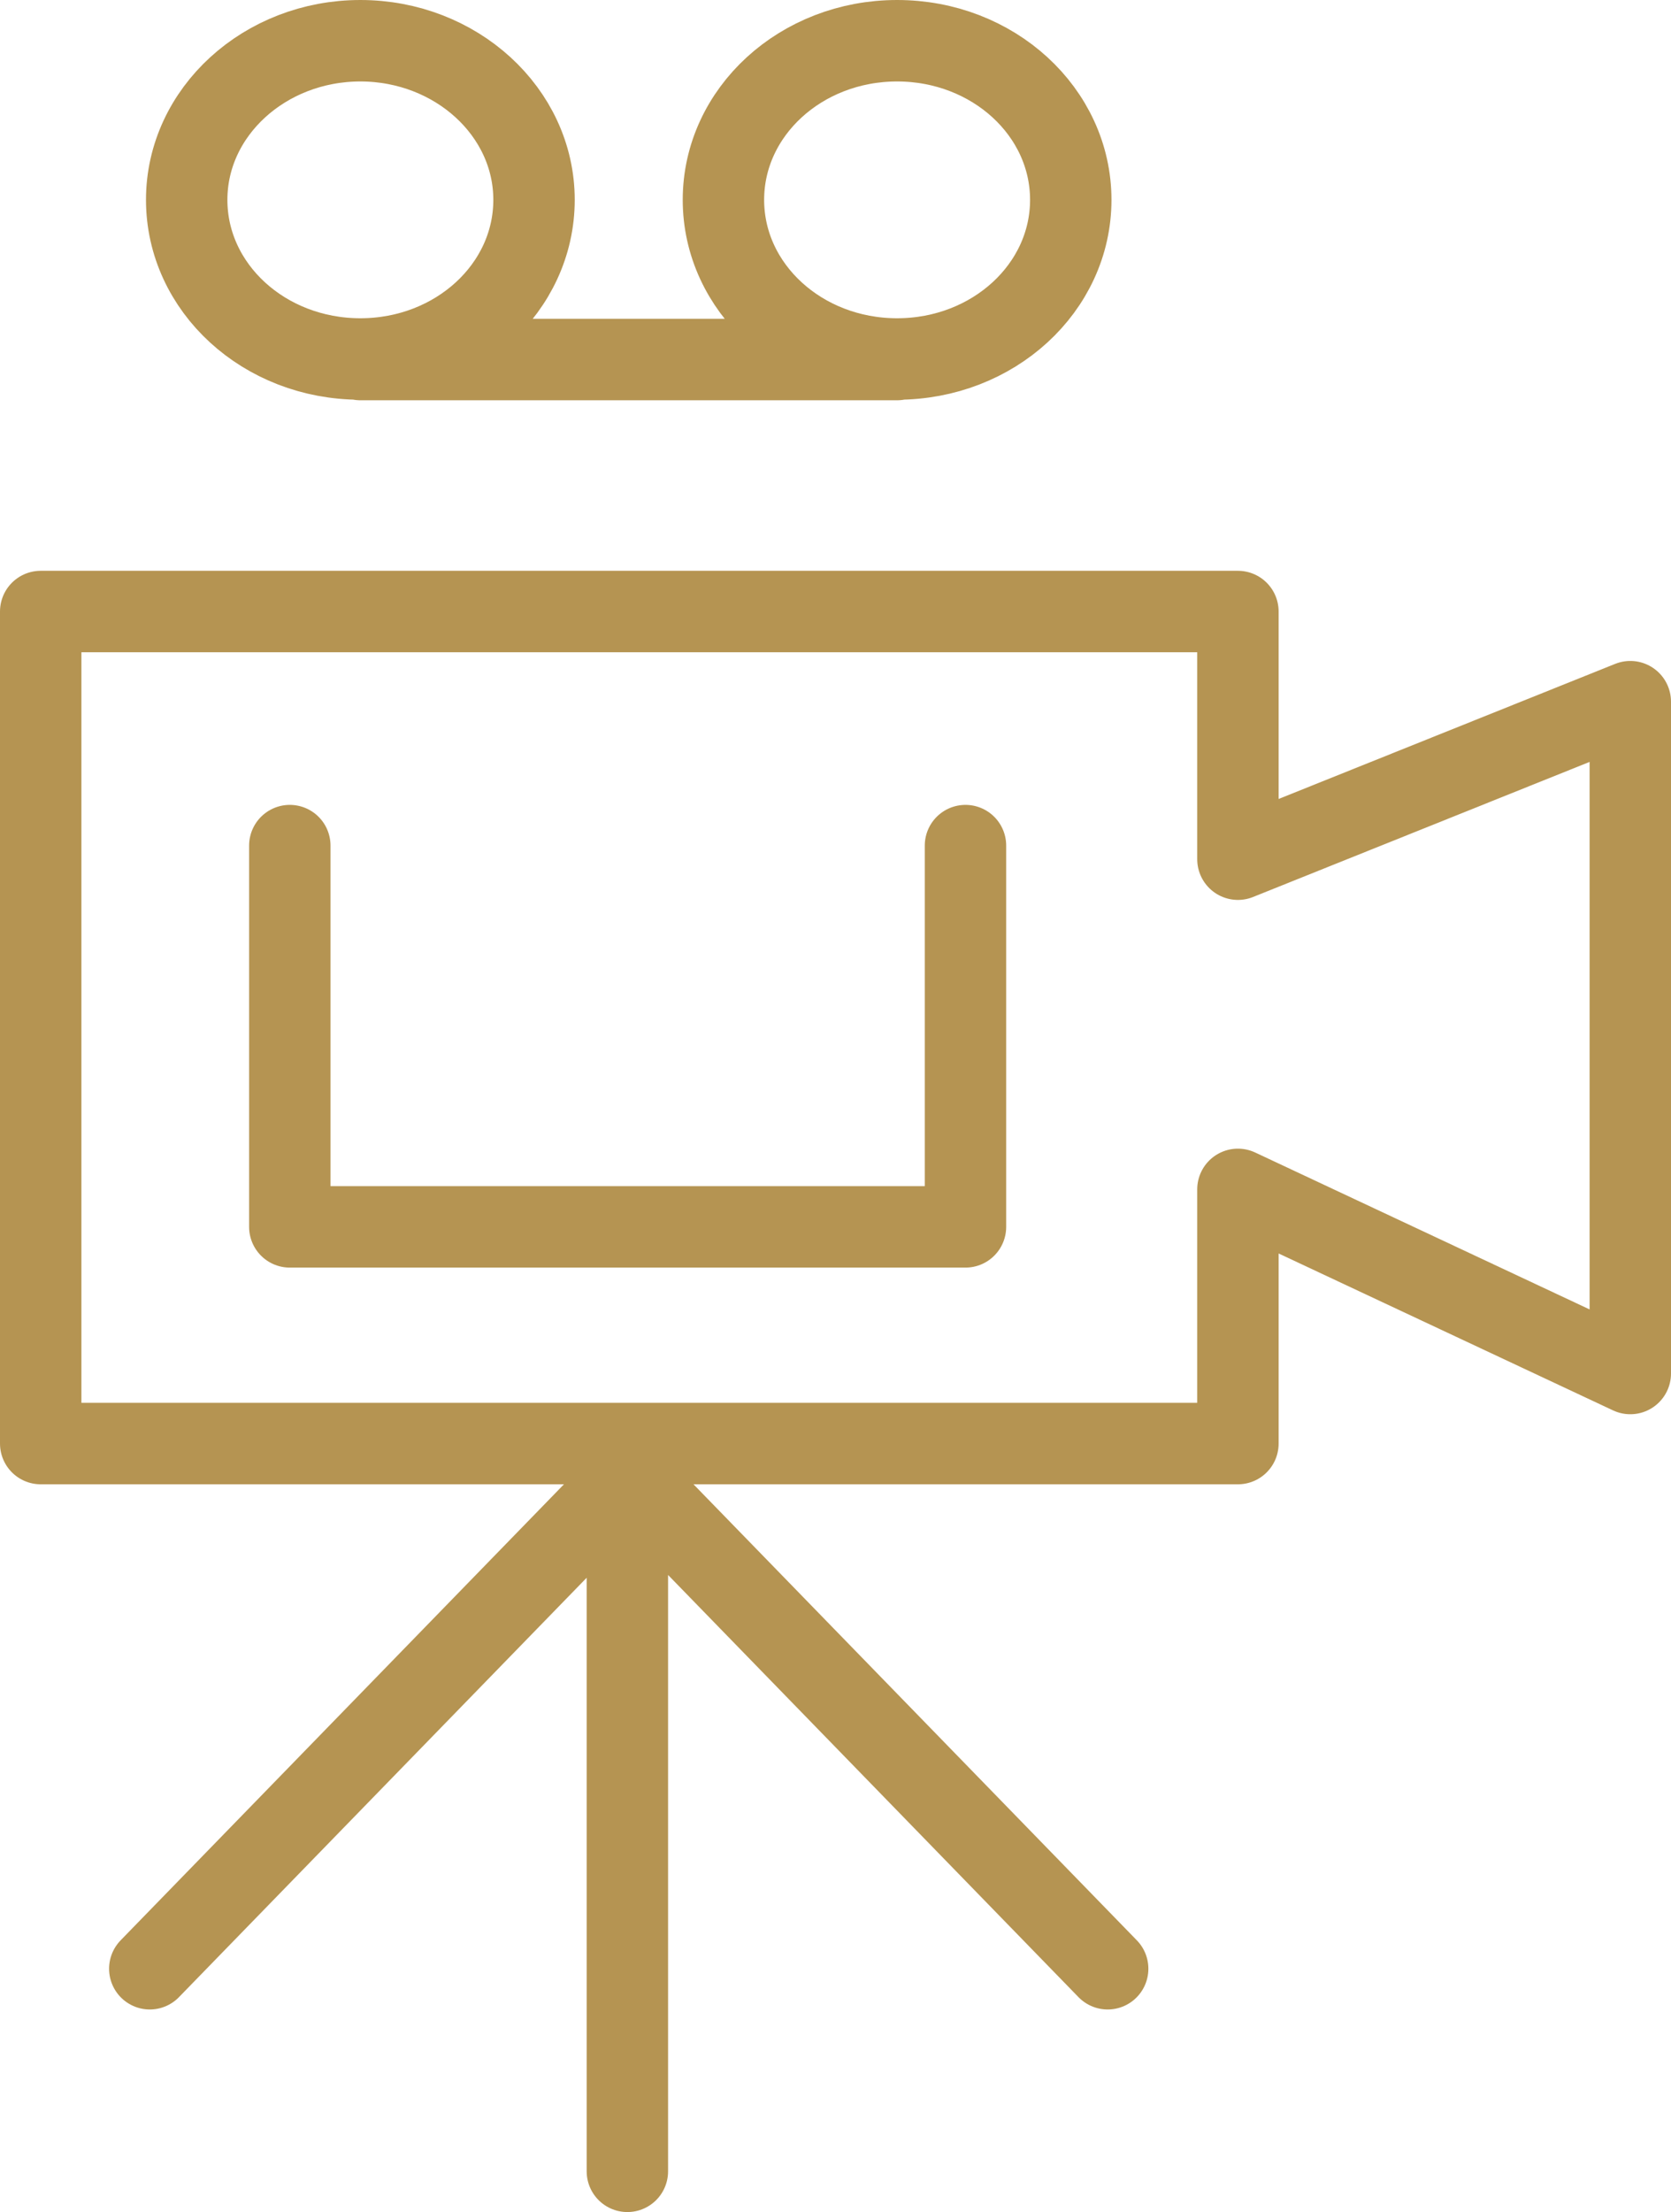 <?xml version="1.0" encoding="UTF-8"?>
<svg id="Layer_2" data-name="Layer 2" xmlns="http://www.w3.org/2000/svg" viewBox="0 0 30.79 40.73">
  <defs>
    <style>
      .cls-1 {
        fill: none;
        stroke: #b59452;
        stroke-linecap: round;
        stroke-linejoin: round;
        stroke-width: 1.5px;
      }
    </style>
  </defs>
  <g id="Layer_2-2" data-name="Layer 2">
    <g>
      <polygon class="cls-1" points="22.81 21.9 22.81 26.58 .75 26.58 .75 11.26 22.81 11.26 22.81 15.82 30.04 12.92 30.04 25.29 22.81 21.9"/>
      <path class="cls-1" d="M6.64,6.62h9.89M19.73,3.68c0,1.62-1.43,2.93-3.2,2.93s-3.2-1.31-3.2-2.93,1.43-2.93,3.2-2.93,3.2,1.31,3.2,2.93ZM9.84,3.68c0,1.62-1.43,2.93-3.2,2.93s-3.2-1.31-3.2-2.93S4.88.75,6.64.75s3.2,1.31,3.2,2.93Z"/>
      <path class="cls-1" d="M11.56,39.98v-12.94M20.41,36.25l-8.96-9.21M2.76,36.25l8.96-9.21M5.34,15.57v7.02h12.45v-7.02"/>
    </g>
  </g>
</svg>